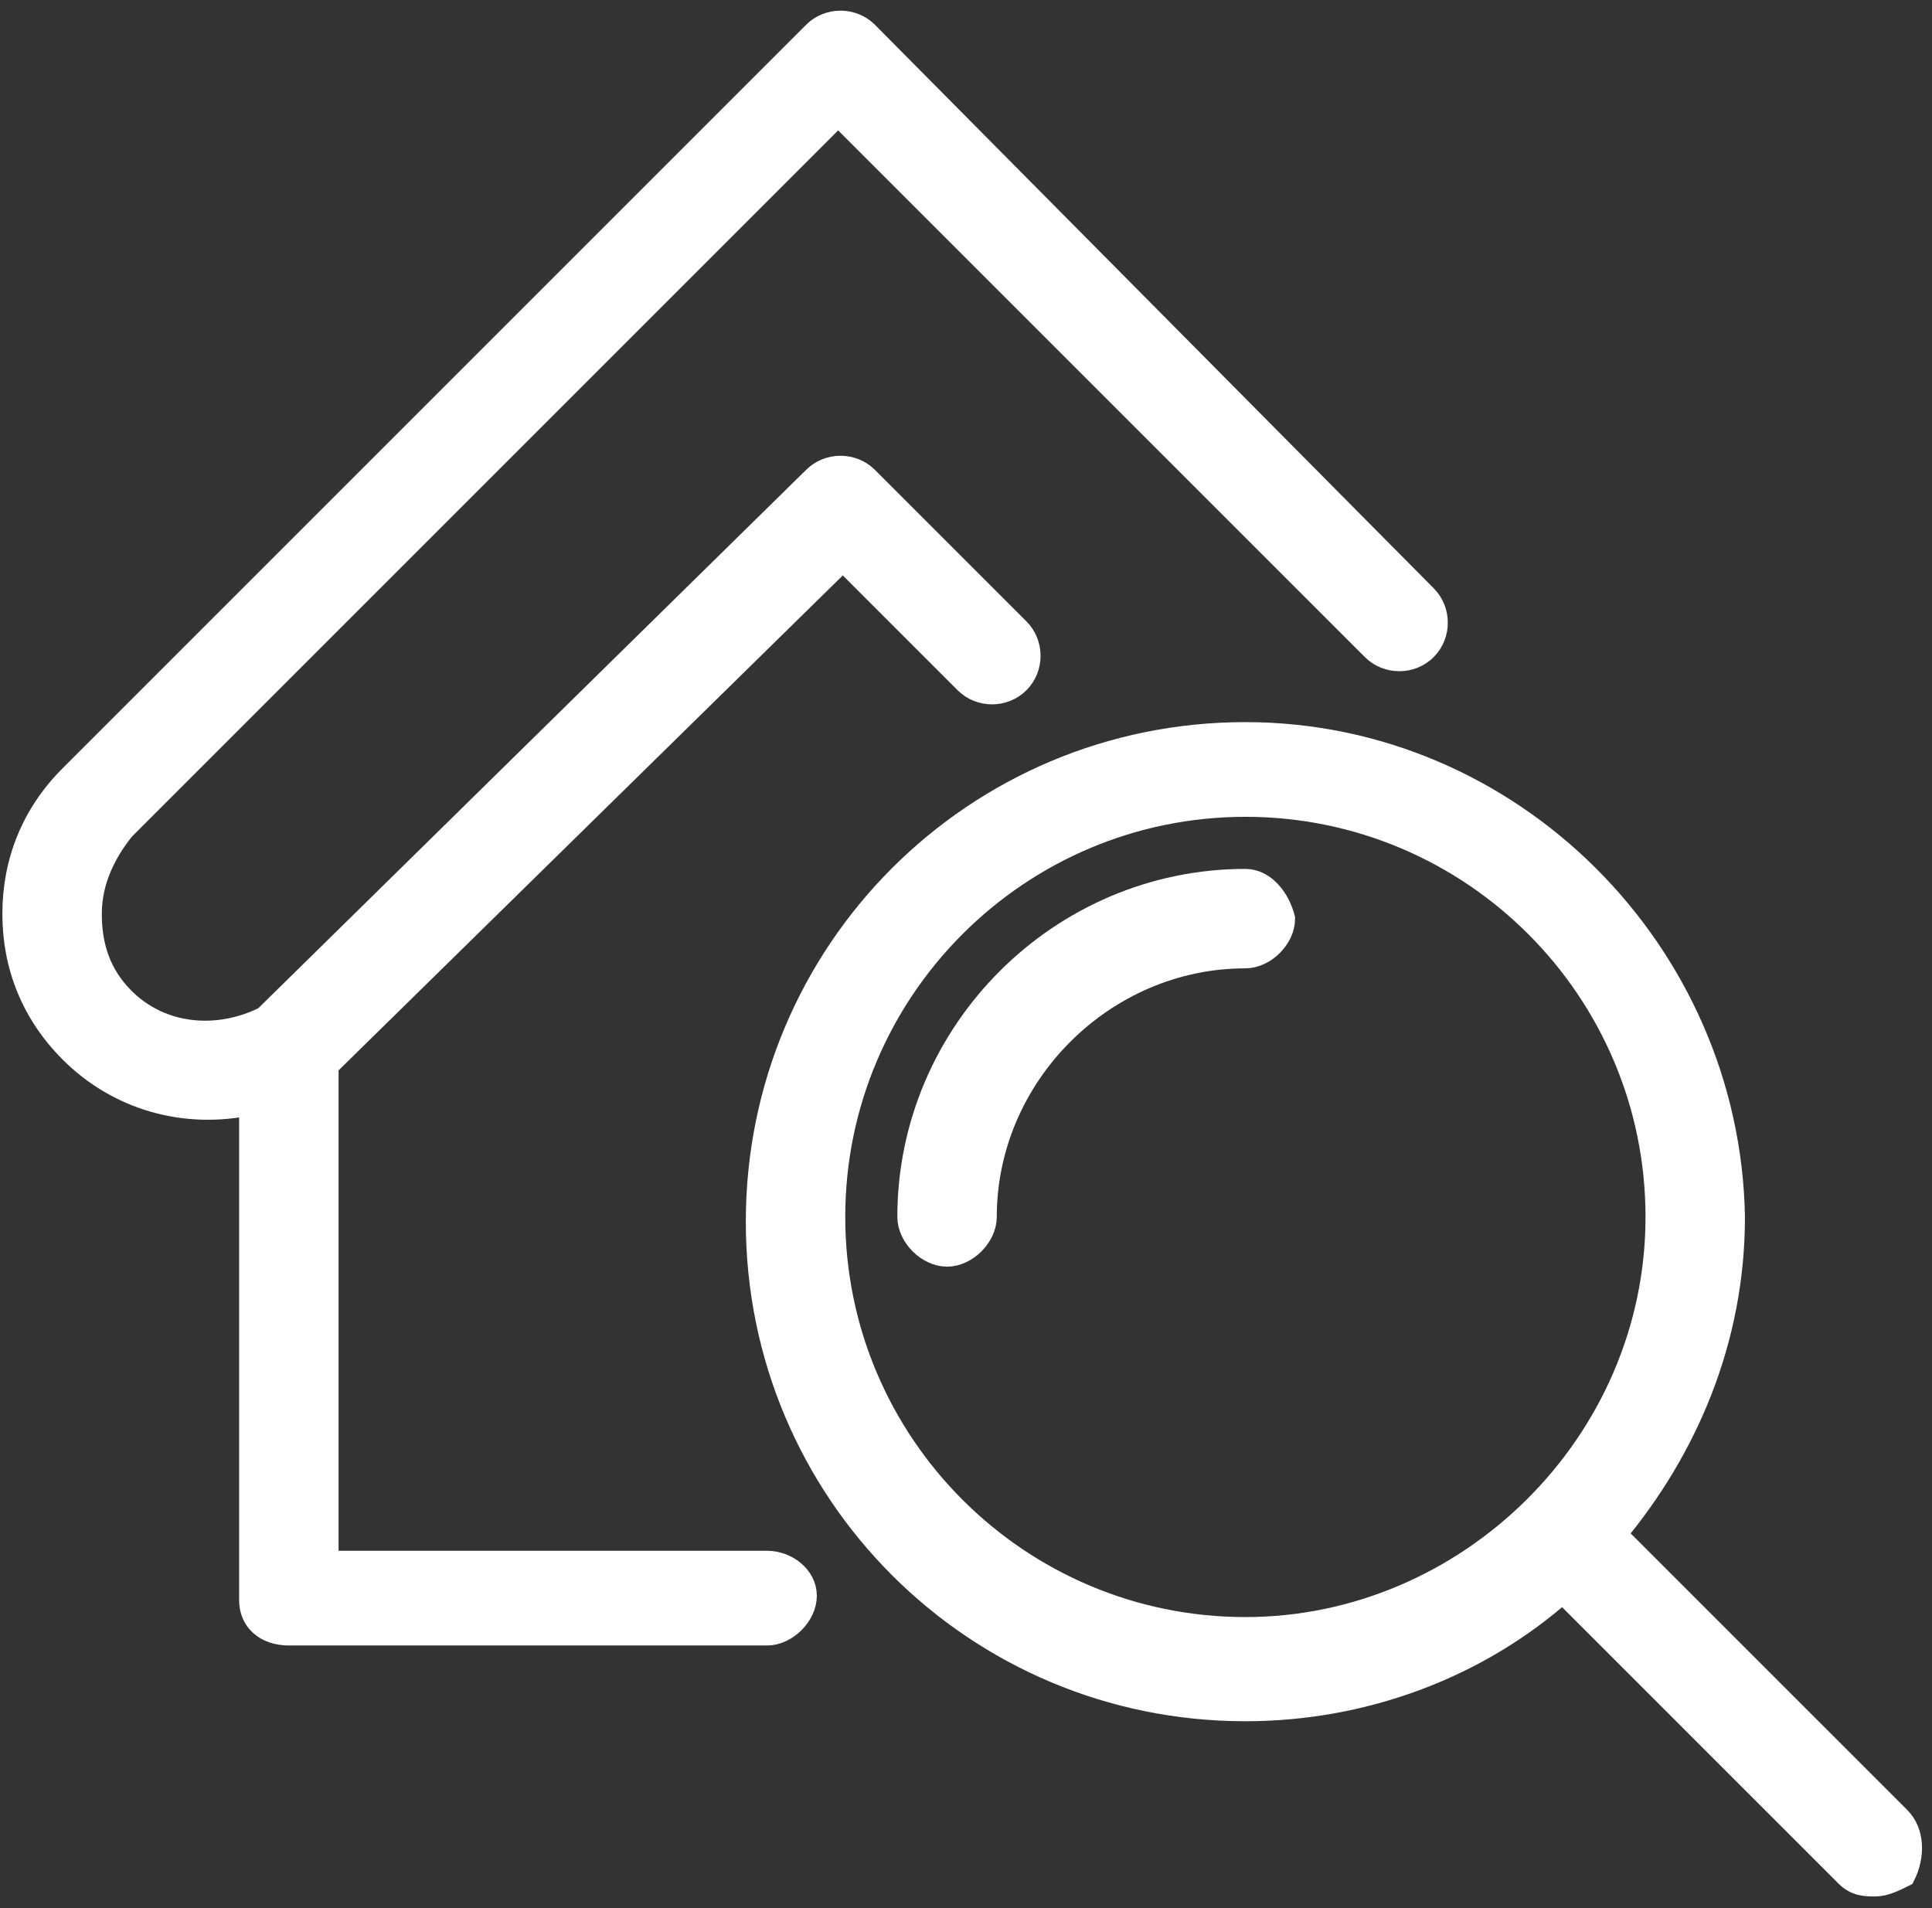 <?xml version="1.0" encoding="utf-8"?>
<!-- Generator: Adobe Illustrator 22.0.1, SVG Export Plug-In . SVG Version: 6.00 Build 0)  -->
<svg version="1.1" id="Layer_1" xmlns="http://www.w3.org/2000/svg" xmlns:xlink="http://www.w3.org/1999/xlink" x="0px" y="0px"
	 viewBox="0 0 40.8 40.3" style="enable-background:new 0 0 40.8 40.3;" xml:space="preserve">
<rect x="0" y="0" width="40.8" height="40.3" fill="#333333" stroke="none"/>
<style type="text/css">
	.st0{fill:#FFFFFF;stroke:#FFFFFF;stroke-width:0.5;stroke-miterlimit:10;}
</style>
<g>
	<path class="st0" d="M16.2,33H6.9V22.5l10.9-10.7l2.6,2.6c0.3,0.3,0.8,0.3,1.1,0c0.3-0.3,0.3-0.8,0-1.1l-3.2-3.2
		c-0.3-0.3-0.8-0.3-1.1,0L5.6,21.5c-1,0.5-2.2,0.4-3-0.4c-0.5-0.5-0.7-1.1-0.7-1.8c0-0.7,0.3-1.3,0.7-1.8L17.7,2.4L29,13.7
		c0.3,0.3,0.8,0.3,1.1,0c0.3-0.3,0.3-0.8,0-1.1L18.3,0.7c-0.3-0.3-0.8-0.3-1.1,0L1.5,16.4c-0.8,0.8-1.2,1.8-1.2,2.9
		c0,1.1,0.4,2.1,1.2,2.9c1,1,2.4,1.4,3.8,1.1v10.5c0,0.4,0.3,0.7,0.8,0.7h10.1c0.4,0,0.8-0.4,0.8-0.8C17,33.3,16.6,33,16.2,33z"/>
	<path class="st0" d="M40.1,38.4l-6-6c1.5-1.8,2.5-4.1,2.5-6.7c-0.1-5.6-4.7-10.2-10.3-10.2c-5.7,0-10.3,4.6-10.3,10.3
		s4.6,10.3,10.3,10.3c2.5,0,4.9-0.9,6.7-2.5l6,6c0.2,0.2,0.4,0.2,0.6,0.2c0.2,0,0.4-0.1,0.6-0.2C40.4,39.2,40.4,38.7,40.1,38.4z
		 M26.3,34.4c-4.8,0-8.7-3.9-8.7-8.7s3.9-8.7,8.7-8.7s8.7,3.9,8.7,8.7S31,34.4,26.3,34.4z"/>
	<path class="st0" d="M26.3,18.6c-3.9,0-7.1,3.2-7.1,7.1c0,0.4,0.4,0.8,0.8,0.8s0.8-0.4,0.8-0.8c0-3,2.5-5.5,5.5-5.5
		c0.4,0,0.8-0.4,0.8-0.8C27,19,26.7,18.6,26.3,18.6z"/>
</g>
</svg>
